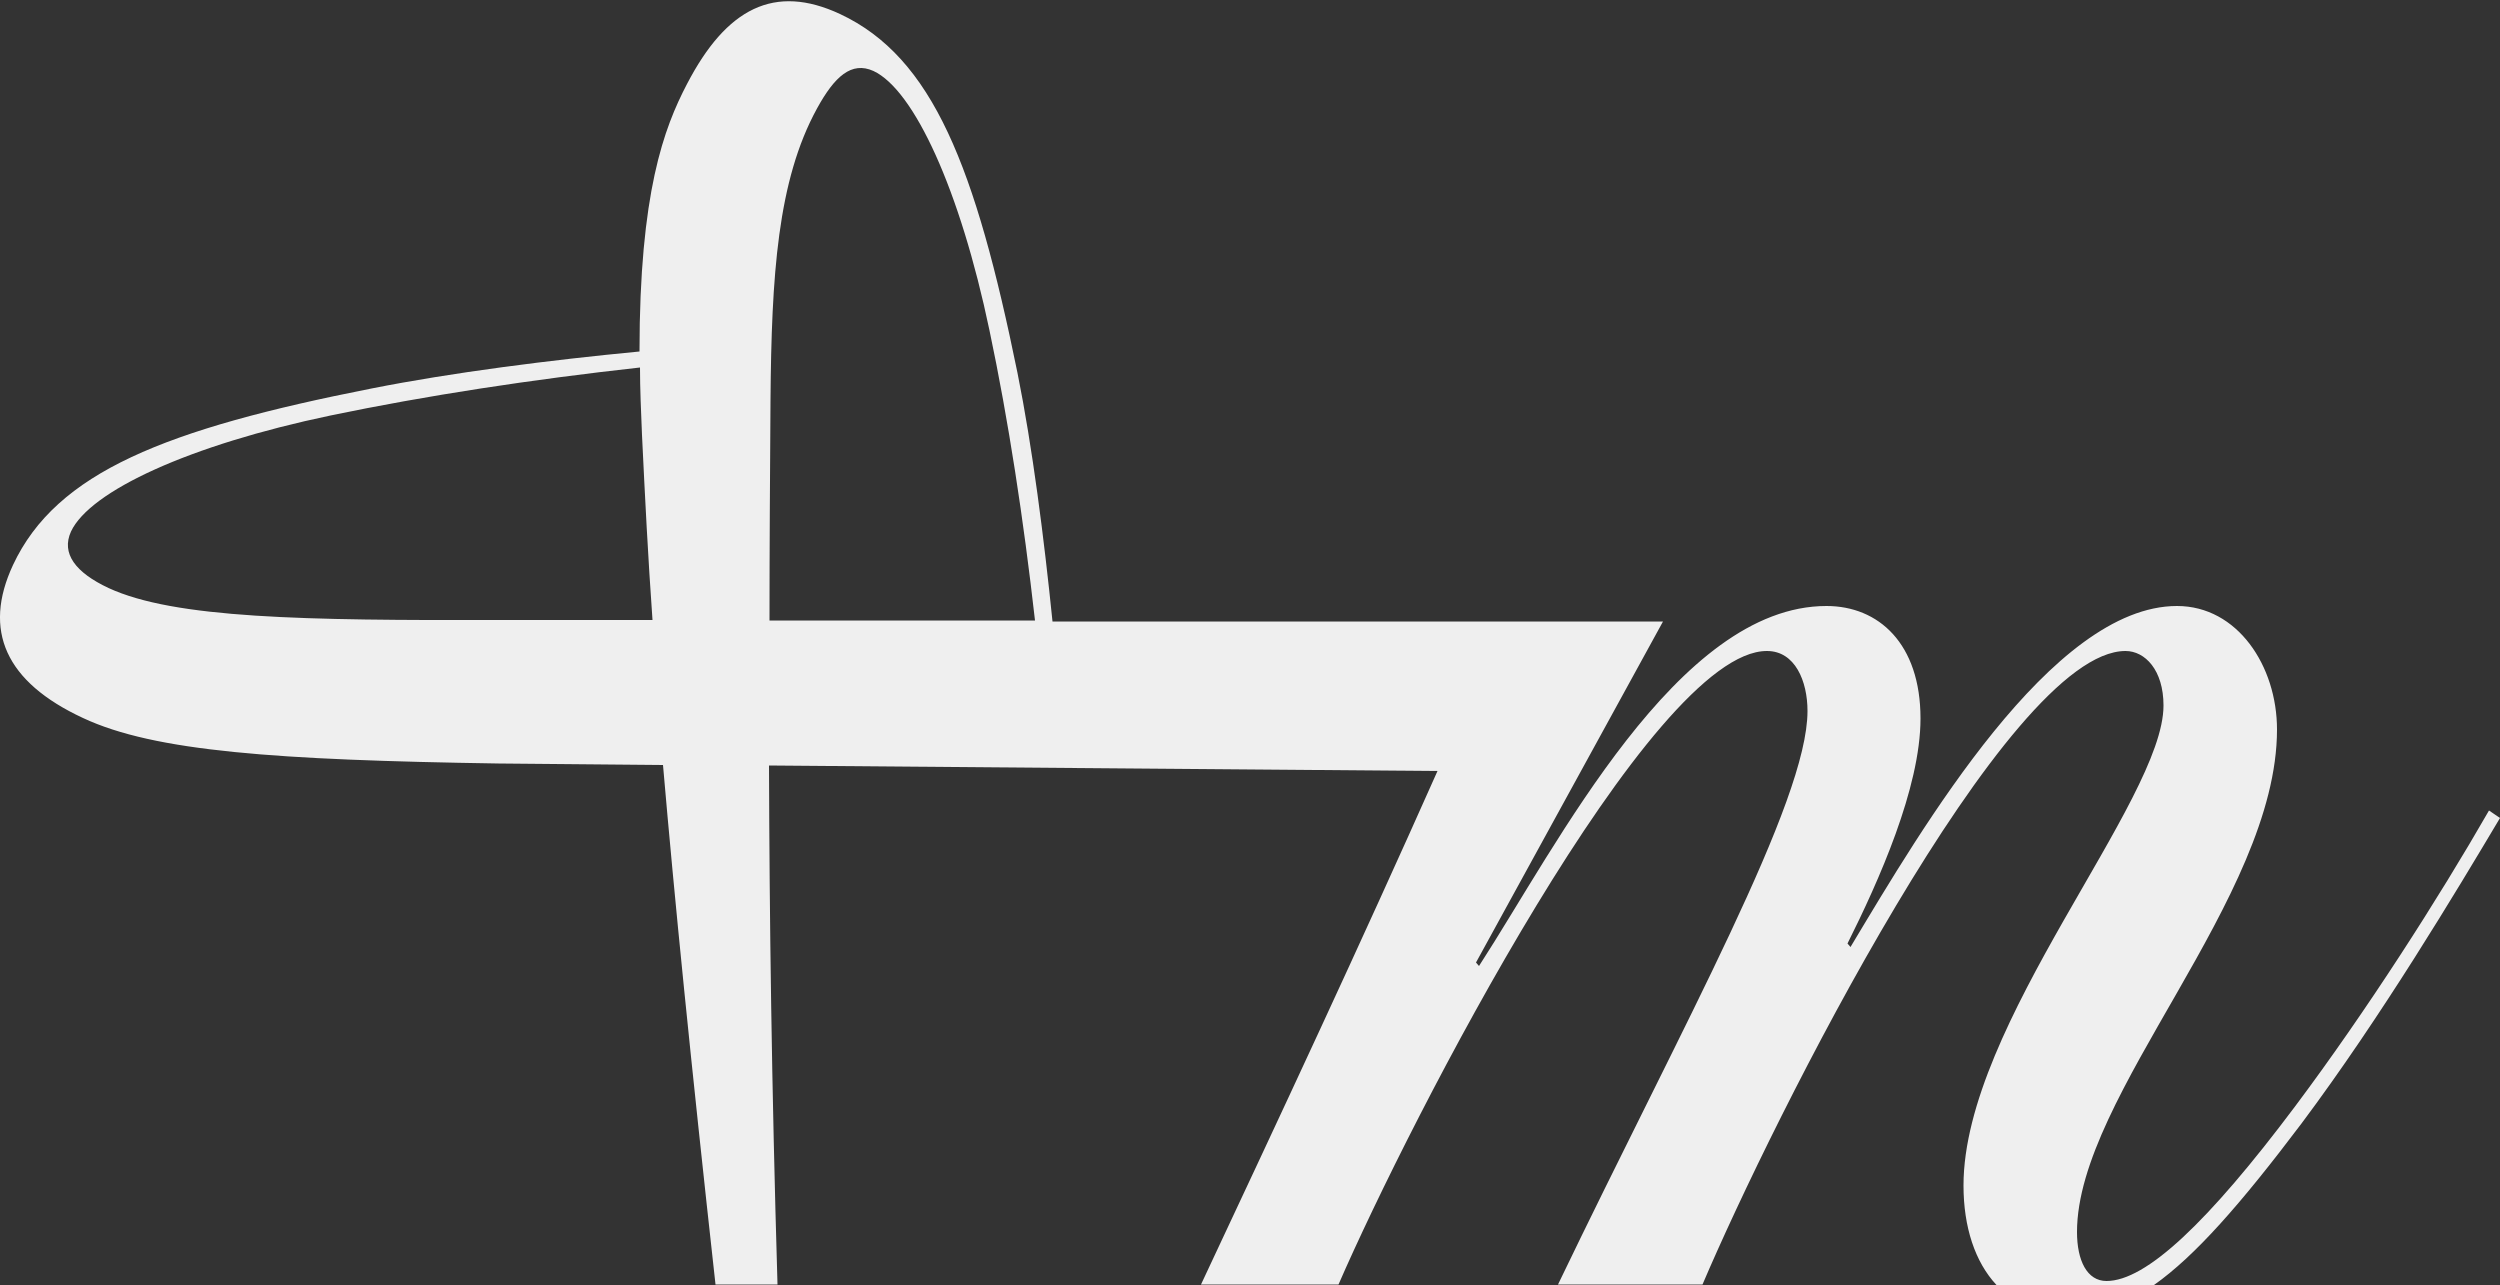 <?xml version="1.0" encoding="utf-8"?>
<!-- Generator: Adobe Illustrator 21.1.0, SVG Export Plug-In . SVG Version: 6.00 Build 0)  -->
<!DOCTYPE svg PUBLIC "-//W3C//DTD SVG 1.1//EN" "http://www.w3.org/Graphics/SVG/1.1/DTD/svg11.dtd">
<svg version="1.1" id="Ebene_1" xmlns="http://www.w3.org/2000/svg" xmlns:xlink="http://www.w3.org/1999/xlink" x="0px" y="0px"
	 width="500px" height="257px" viewBox="0 0 500 257" style="enable-background:new 0 0 500 257;" xml:space="preserve">
<rect x="0" y="0" width="500" height="257" fill="#333333" stroke="none"/>
<style type="text/css">
	.st0{fill:#EFEFEF;}
</style>
<path class="st0" d="M460.3,224.7c16-21.4,31-46.5,39.7-61.1l-2.2-1.5c-10.1,17.6-24.5,40.1-38.8,59.2
	c-17.4,23.2-29.8,34.9-37.7,34.9c-3.9,0-5.9-4.1-5.9-9.8c0-27.4,40-66.7,40-100.5c0-12.7-7.9-24.7-20-24.7
	c-25,0-50.9,44.2-65.3,68.2l-0.6-0.7c6.2-12.4,14.6-31.1,14.6-45c0-15-8.4-22.5-18.8-22.5c-29.8,0-53.7,47.6-69.5,72l-0.6-0.7
	l37.4-68.2l-122.1,0c-1.7-16.7-4-34.8-7-49.7c-8.4-41.2-16.9-63.1-35.5-71.8c-13.1-6.1-22.7-1.2-30.6,14c-4.6,8.8-9.5,21.7-9.5,53.5
	c-17.8,1.7-37.5,4.2-53.6,7.4C33.2,85.8,11.3,94.4,2.6,113c-6.1,13.1-1.5,23.4,14,30.6c14.3,6.7,38.6,8.4,83.1,9.1l32.9,0.3
	c2.3,26.7,5.5,58.7,10.5,103.9h12.4c-1.2-40.6-1.6-73.2-1.7-103.8l133.7,1.1c-15.4,34.6-31.3,68.6-47.3,102.7h27.5
	c14.4-33.1,62.6-126.8,85.7-126.7c5.6,0,8.1,6,8.1,12c0,18.1-24.6,62.1-49.9,114.7h28.9c14.1-33.1,60.9-126.7,84.6-126.7
	c3.9,0,7.6,3.8,7.6,10.9c0,19.1-40,63.7-40,96c0,8.3,2.3,15.3,6.6,19.9h31.5C439,251.2,448,241,460.3,224.7z M99.9,124
	c-39.2,0.1-65-0.3-78.2-6.4c-6.6-3.1-9.5-6.9-7.5-11.3c3.8-8.1,23.7-17.3,51.9-23.2c19.2-4,40.2-7.2,61.9-9.6
	c0,4.2,0.2,8.7,0.4,13.5c0.6,12.5,1.2,24.4,2.1,37L99.9,124z M153.9,124.1c0-14.5,0.1-29,0.2-44.1c0.2-24.9,1.4-43.9,9.3-58.3
	c3.5-6.4,6.9-9.5,11.3-7.5c8.1,3.8,17.3,23.7,23.2,51.9c3.8,18,6.8,37.7,9.1,58L153.9,124.1z"/>
</svg>
